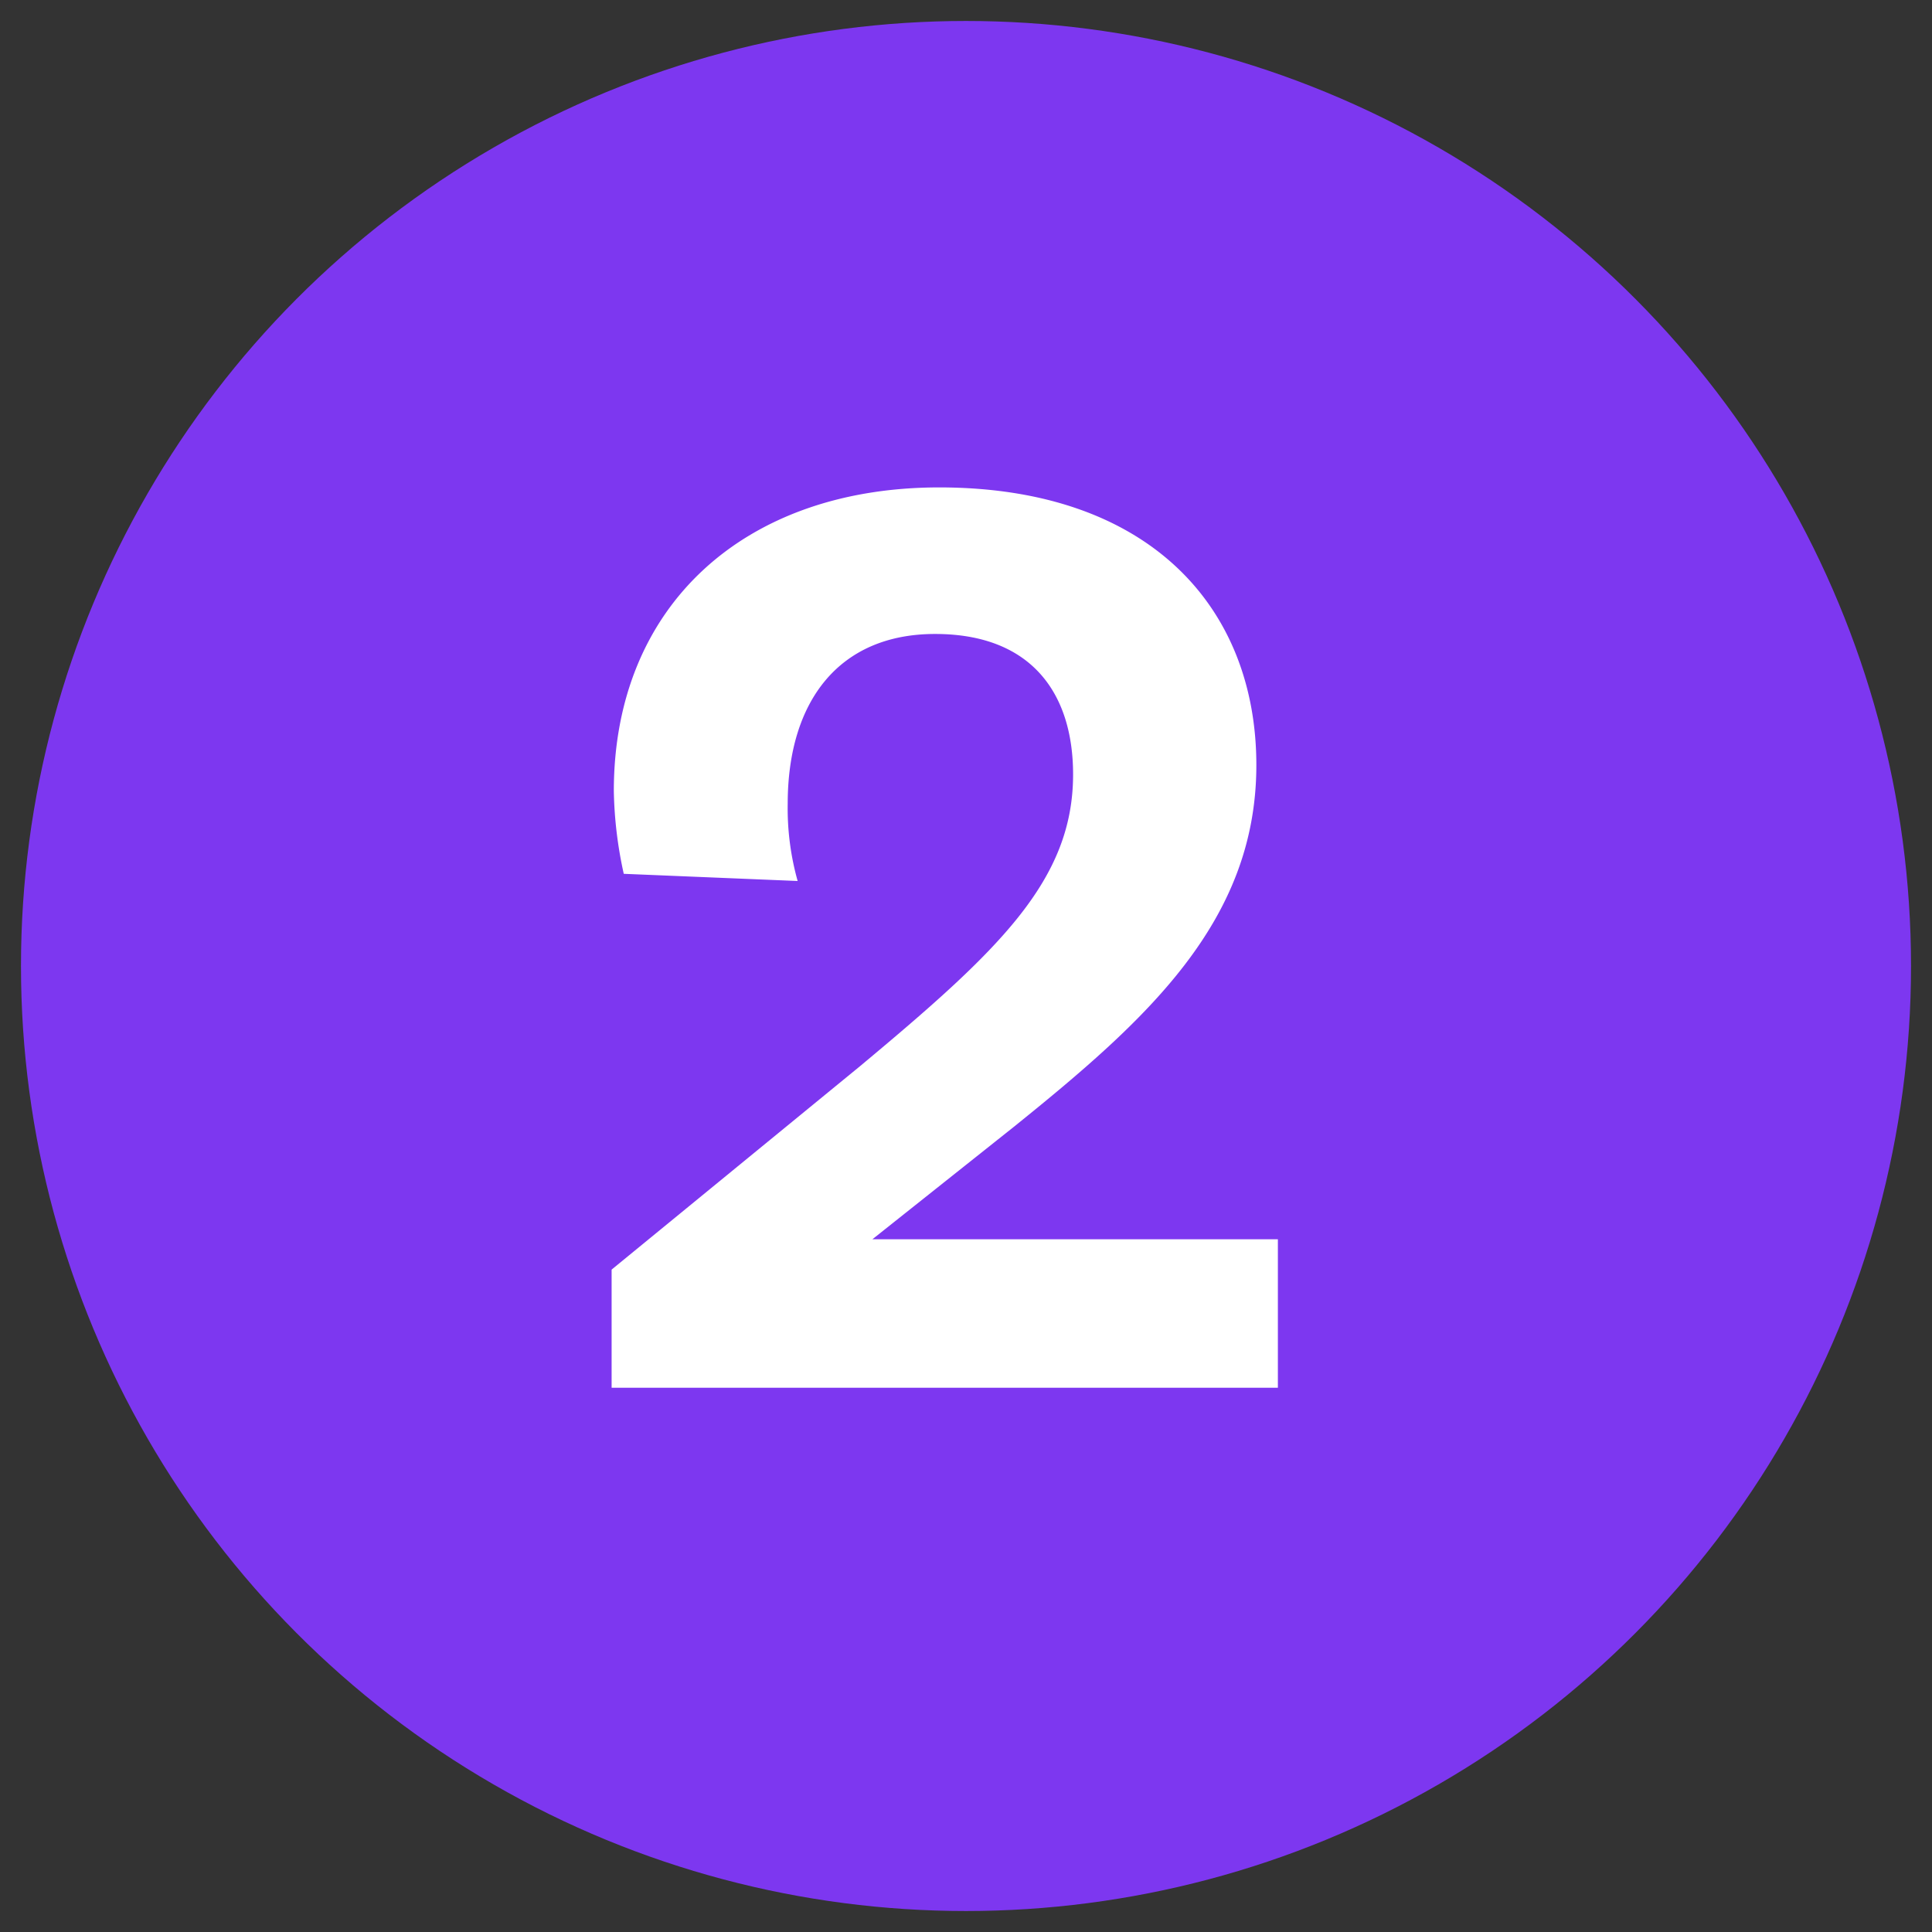 <?xml version="1.0" encoding="UTF-8"?>
<svg xmlns="http://www.w3.org/2000/svg" id="Ebene_1" data-name="Ebene 1" viewBox="0 0 70 70">
  <rect x="0" y="0" width="70" height="70" fill="#333333" stroke="none"/>
  <defs>
    <style>
      .cls-1 {
        fill: #7d37f0;
      }

      .cls-2 {
        fill: #fff;
      }
    </style>
  </defs>
  <circle class="cls-1" cx="35" cy="35" r="34.24"></circle>
  <path class="cls-2" d="M46.3,44.9v5.38H22.16V46l9-7.37c5-4.17,7.72-6.71,7.72-10.57,0-2.95-1.52-5.09-5-5.09s-5.34,2.44-5.34,6.15a9.75,9.75,0,0,0,.36,2.8l-6.3-.26a15,15,0,0,1-.36-3c0-6.71,4.73-11,11.79-11,7.63,0,11.49,4.37,11.49,10.06s-4,9.25-8.79,13.11L31.61,44.9Z"></path>
</svg>
